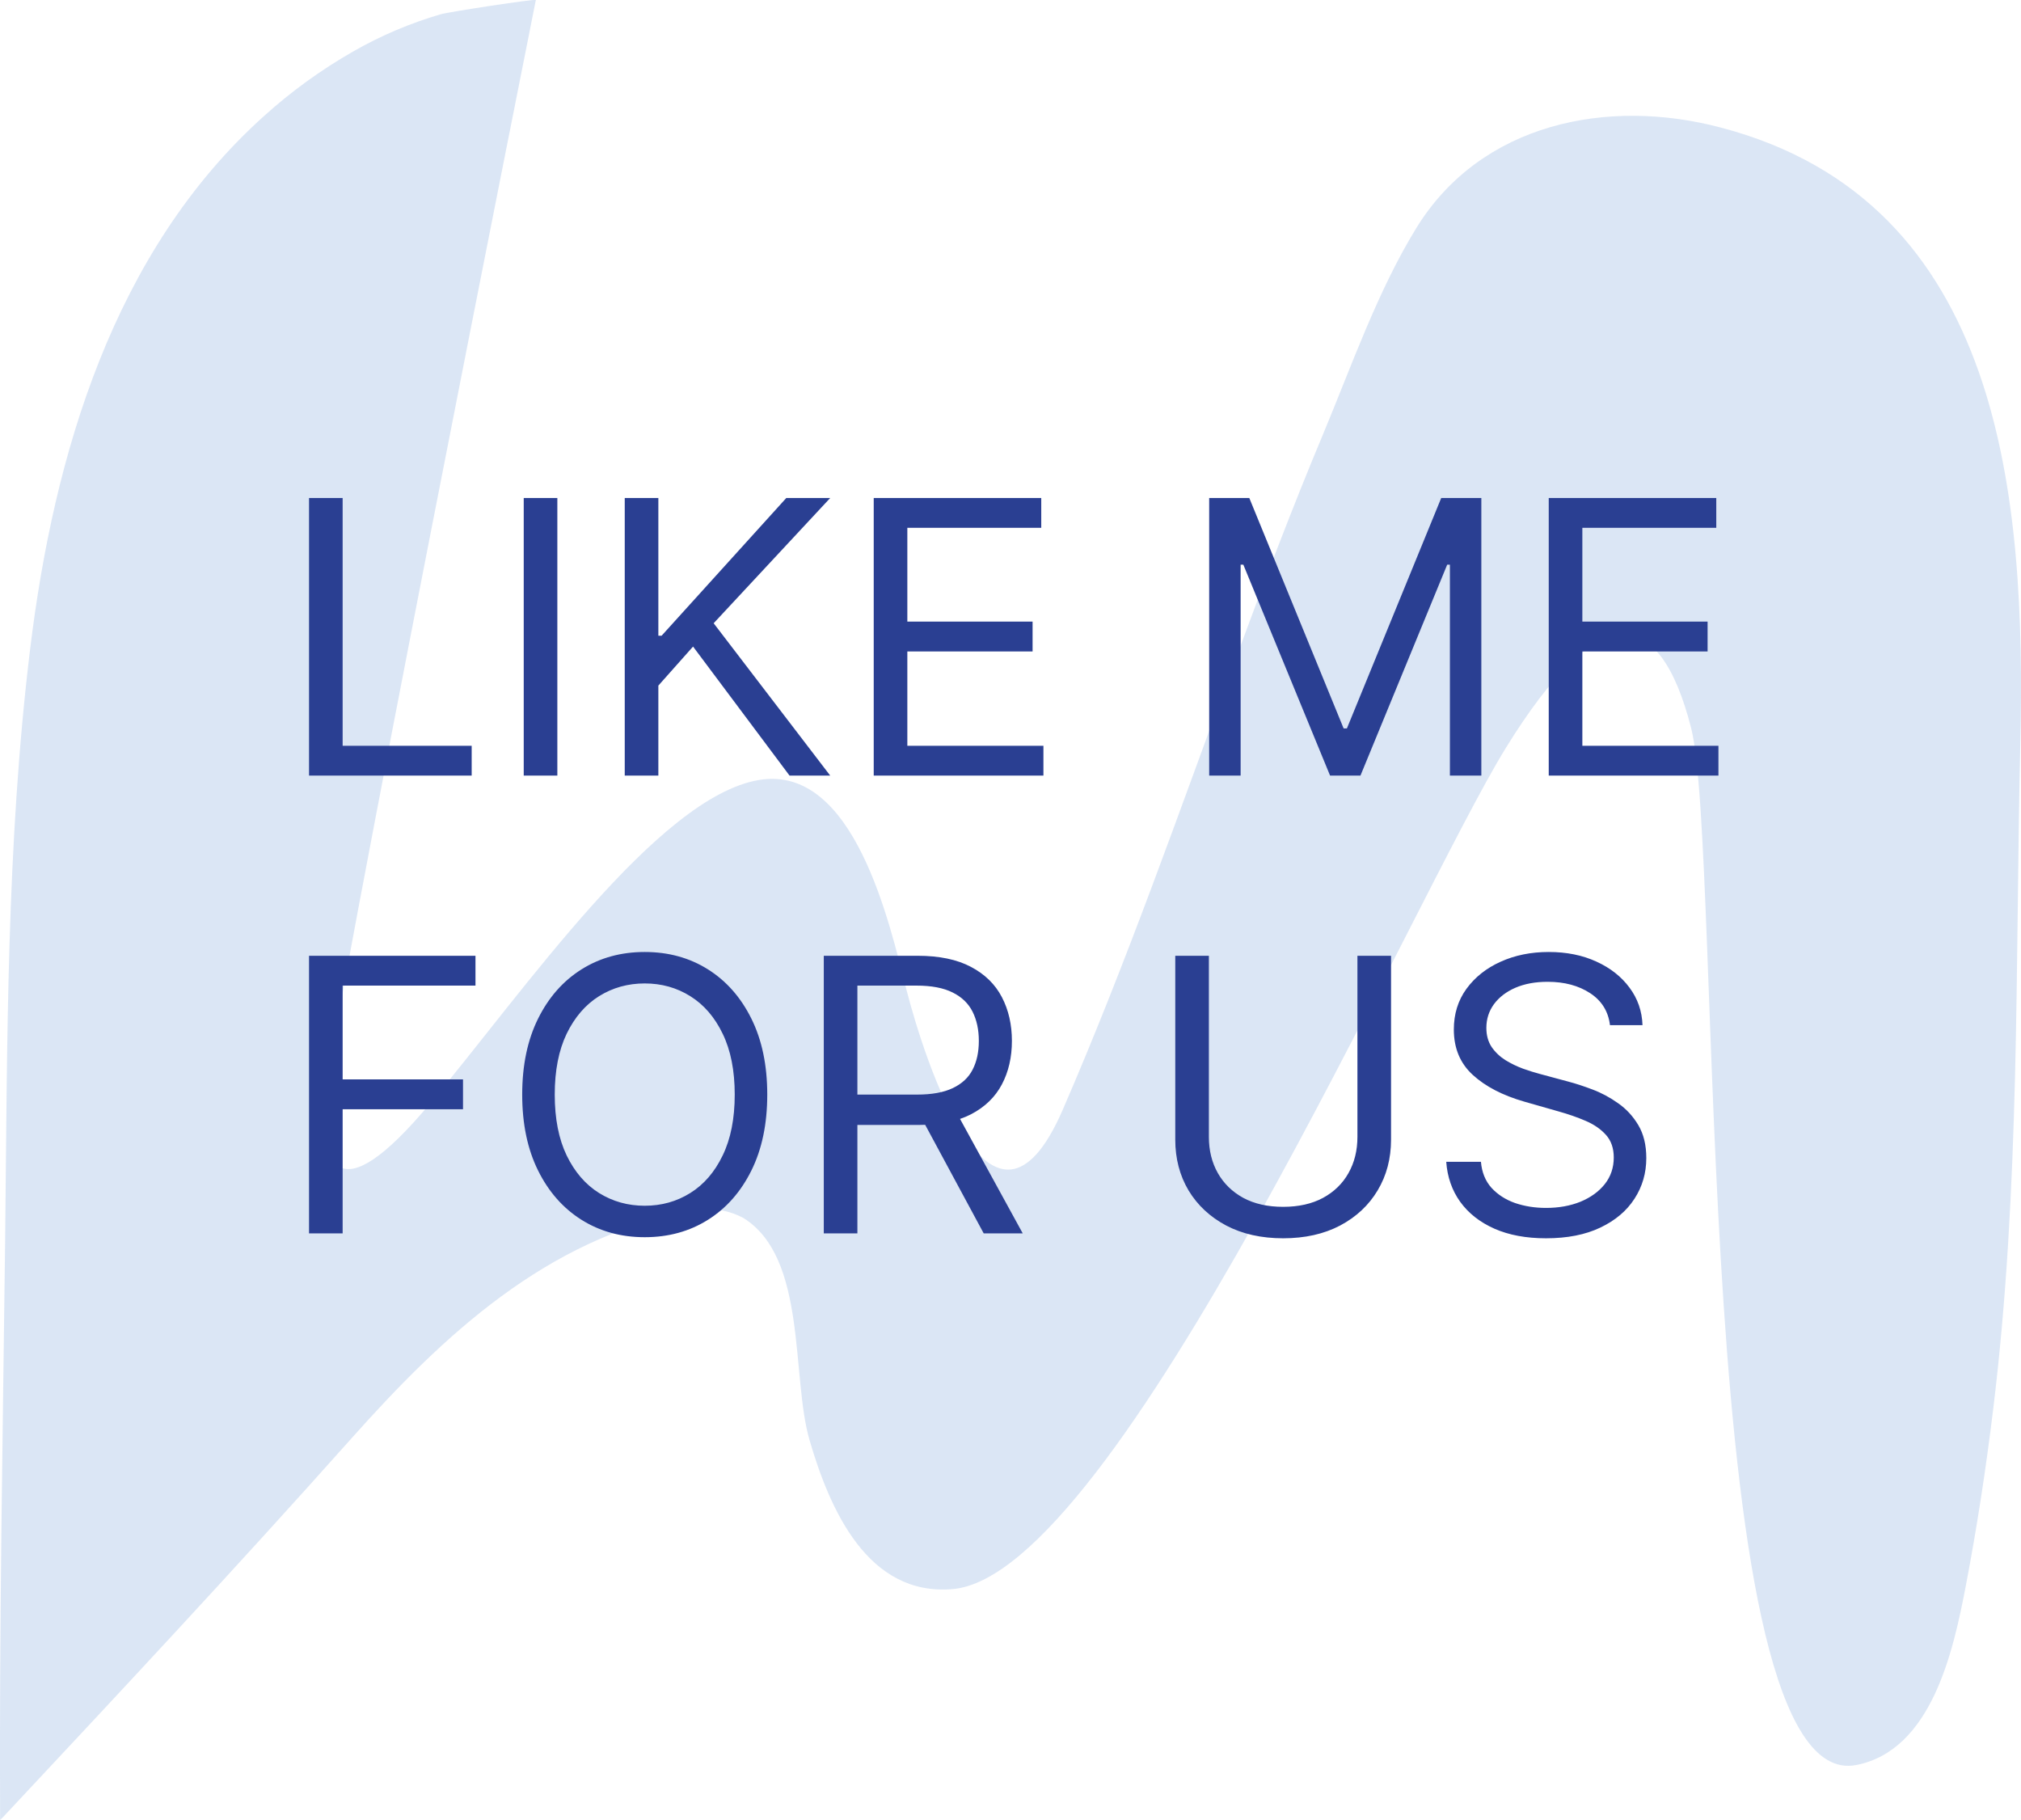 <?xml version="1.0" encoding="UTF-8"?> <svg xmlns="http://www.w3.org/2000/svg" width="201" height="181" viewBox="0 0 201 181" fill="none"><g clip-path="url(#clip0_22_760)"><path opacity="0.45" d="M53.292 0C53.292 0 32.55 103.994 32.26 109.739C31.969 115.484 33.411 120.95 42.766 109.739C52.12 98.528 65.371 79.294 75.456 77.566C84.981 75.937 88.487 91.924 90.139 98.369C92.002 105.613 98.712 126.435 105.693 110.359C112.063 95.681 117.321 80.583 122.869 65.586C125.644 58.092 128.478 50.598 131.563 43.234C134.397 36.45 137.001 28.956 140.857 22.681C147.287 12.23 159.887 9.692 171.164 12.69C199.307 20.093 201.481 49.709 200.93 73.939C200.429 96.1 200.93 118.122 198.226 140.194C197.505 146.109 196.603 152.004 195.481 157.849C194.27 164.124 192.136 174.056 184.605 175.515C168.189 178.672 171.354 84.73 168.189 72.38C165.025 60.03 158.975 59.451 149.761 74.379C140.547 89.306 111.171 156.58 94.756 158.019C86.273 158.759 82.507 150.026 80.524 143.241C78.661 136.887 80.314 125.066 73.924 121.11C72.201 120.202 70.198 119.978 68.315 120.48C54.294 123.268 44.168 132.7 34.964 143.022C23.586 155.791 11.928 168.271 0.24 180.76C0.24 180.76 0.01 180.95 0.01 181C-0.08 161.786 0.28 142.582 0.511 123.378C0.731 103.724 0.621 84.01 3.005 64.477C5.348 45.293 11.257 25.039 26.21 11.581C28.95 9.101 31.952 6.926 35.164 5.096C37.897 3.535 40.805 2.301 43.828 1.419C44.639 1.179 53.322 -0.14 53.292 0Z" fill="#B1C8E9"></path><path d="M30.735 77.127V49.52H34.078V74.161H46.911V77.127H30.735ZM55.431 49.52V77.127H52.088V49.52H55.431ZM62.134 77.127V49.52H65.477V63.215H65.8L78.202 49.52H82.57L70.977 61.975L82.57 77.127H78.526L68.928 64.294L65.477 68.176V77.127H62.134ZM86.897 77.127V49.52H103.558V52.485H90.24V61.813H102.696V64.779H90.24V74.161H103.774V77.127H86.897ZM120.26 49.52H124.25L133.632 72.436H133.956L143.338 49.52H147.328V77.127H144.201V56.152H143.931L135.304 77.127H132.284L123.657 56.152H123.388V77.127H120.26V49.52ZM154.031 77.127V49.52H170.693V52.485H157.374V61.813H169.83V64.779H157.374V74.161H170.908V77.127H154.031Z" fill="#2A3F92"></path><path d="M30.735 122.649V95.042H47.289V98.008H34.078V107.336H46.049V110.302H34.078V122.649H30.735ZM76.308 108.846C76.308 111.757 75.783 114.274 74.731 116.395C73.68 118.516 72.237 120.151 70.404 121.301C68.571 122.452 66.477 123.027 64.122 123.027C61.768 123.027 59.674 122.452 57.84 121.301C56.007 120.151 54.565 118.516 53.513 116.395C52.462 114.274 51.936 111.757 51.936 108.846C51.936 105.934 52.462 103.418 53.513 101.297C54.565 99.176 56.007 97.54 57.84 96.39C59.674 95.24 61.768 94.665 64.122 94.665C66.477 94.665 68.571 95.24 70.404 96.39C72.237 97.54 73.68 99.176 74.731 101.297C75.783 103.418 76.308 105.934 76.308 108.846ZM73.073 108.846C73.073 106.455 72.673 104.438 71.873 102.793C71.082 101.149 70.009 99.904 68.652 99.059C67.304 98.215 65.794 97.792 64.122 97.792C62.451 97.792 60.937 98.215 59.58 99.059C58.231 99.904 57.157 101.149 56.358 102.793C55.567 104.438 55.172 106.455 55.172 108.846C55.172 111.236 55.567 113.254 56.358 114.898C57.157 116.543 58.231 117.788 59.58 118.632C60.937 119.477 62.451 119.899 64.122 119.899C65.794 119.899 67.304 119.477 68.652 118.632C70.009 117.788 71.082 116.543 71.873 114.898C72.673 113.254 73.073 111.236 73.073 108.846ZM81.93 122.649V95.042H91.258C93.415 95.042 95.185 95.411 96.569 96.147C97.953 96.875 98.977 97.877 99.642 99.154C100.307 100.43 100.64 101.881 100.64 103.508C100.64 105.134 100.307 106.577 99.642 107.835C98.977 109.093 97.957 110.081 96.582 110.8C95.207 111.51 93.451 111.865 91.312 111.865H83.763V108.846H91.204C92.678 108.846 93.864 108.63 94.763 108.199C95.67 107.767 96.326 107.156 96.731 106.365C97.144 105.566 97.351 104.613 97.351 103.508C97.351 102.402 97.144 101.436 96.731 100.609C96.317 99.783 95.657 99.145 94.749 98.695C93.841 98.237 92.642 98.008 91.15 98.008H85.273V122.649H81.93ZM94.924 110.248L101.718 122.649H97.836L91.15 110.248H94.924ZM135.004 95.042H138.347V113.321C138.347 115.208 137.902 116.893 137.013 118.376C136.132 119.85 134.887 121.014 133.279 121.868C131.67 122.712 129.783 123.135 127.617 123.135C125.451 123.135 123.564 122.712 121.955 121.868C120.347 121.014 119.098 119.85 118.208 118.376C117.327 116.893 116.887 115.208 116.887 113.321V95.042H120.23V113.052C120.23 114.4 120.526 115.599 121.12 116.651C121.713 117.693 122.557 118.516 123.654 119.118C124.759 119.711 126.08 120.007 127.617 120.007C129.154 120.007 130.475 119.711 131.58 119.118C132.686 118.516 133.53 117.693 134.114 116.651C134.708 115.599 135.004 114.4 135.004 113.052V95.042ZM160.121 101.944C159.959 100.578 159.303 99.517 158.153 98.763C157.002 98.008 155.592 97.63 153.92 97.63C152.698 97.63 151.628 97.828 150.712 98.223C149.804 98.619 149.094 99.163 148.582 99.855C148.079 100.547 147.827 101.333 147.827 102.214C147.827 102.95 148.002 103.584 148.353 104.114C148.712 104.635 149.171 105.071 149.728 105.422C150.285 105.763 150.869 106.046 151.48 106.271C152.091 106.487 152.653 106.662 153.165 106.797L155.969 107.552C156.688 107.74 157.488 108.001 158.368 108.334C159.258 108.666 160.107 109.12 160.916 109.695C161.734 110.261 162.408 110.989 162.938 111.879C163.468 112.768 163.734 113.86 163.734 115.154C163.734 116.646 163.343 117.994 162.561 119.199C161.788 120.403 160.656 121.36 159.164 122.07C157.681 122.78 155.879 123.135 153.758 123.135C151.781 123.135 150.069 122.816 148.622 122.178C147.184 121.54 146.052 120.65 145.225 119.509C144.408 118.367 143.945 117.042 143.837 115.532H147.288C147.378 116.574 147.728 117.437 148.339 118.12C148.959 118.794 149.741 119.297 150.685 119.63C151.637 119.953 152.662 120.115 153.758 120.115C155.034 120.115 156.18 119.908 157.196 119.495C158.211 119.073 159.016 118.489 159.609 117.743C160.202 116.988 160.498 116.107 160.498 115.101C160.498 114.184 160.242 113.438 159.73 112.863C159.218 112.288 158.544 111.82 157.708 111.461C156.872 111.101 155.969 110.787 154.998 110.517L151.601 109.547C149.445 108.927 147.737 108.041 146.479 106.891C145.221 105.741 144.592 104.236 144.592 102.375C144.592 100.83 145.01 99.482 145.845 98.331C146.69 97.172 147.823 96.273 149.242 95.635C150.671 94.988 152.266 94.665 154.028 94.665C155.807 94.665 157.389 94.984 158.773 95.622C160.157 96.251 161.253 97.114 162.062 98.21C162.88 99.306 163.311 100.551 163.356 101.944H160.121Z" fill="#2A3F92"></path></g><defs><clipPath id="clip0_22_760"><rect width="201" height="181" fill="white"></rect></clipPath></defs></svg> 